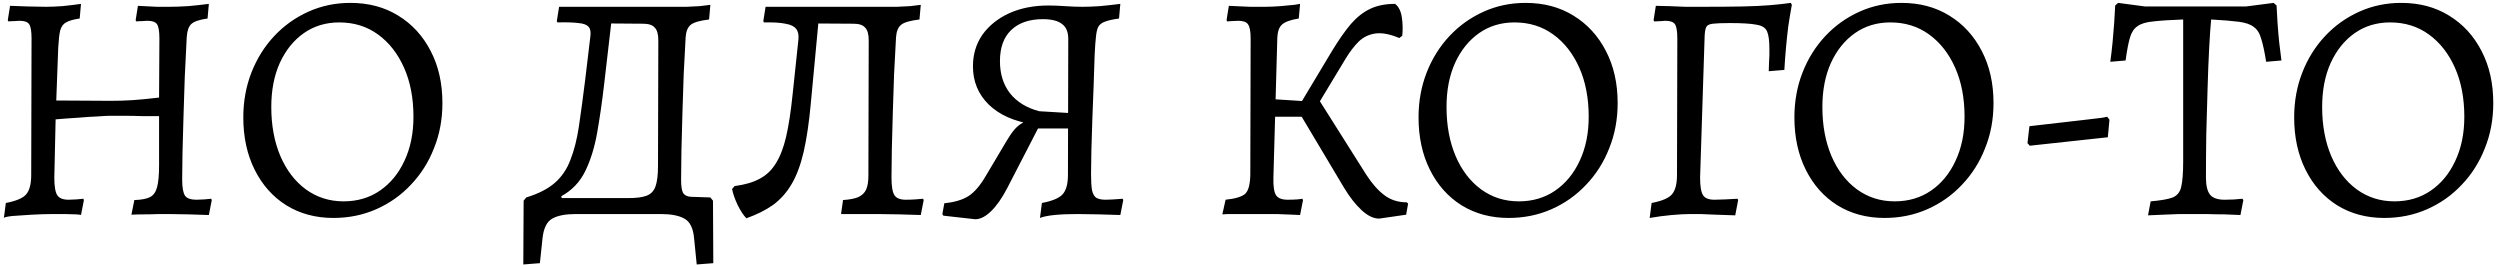 <?xml version="1.0" encoding="UTF-8"?> <svg xmlns="http://www.w3.org/2000/svg" width="292" height="31" viewBox="0 0 292 31" fill="none"><path d="M0.454 25.456L0.682 23.708C1.873 23.48 2.658 23.151 3.038 22.72C3.443 22.264 3.646 21.504 3.646 20.44L3.684 4.48C3.684 3.669 3.595 3.125 3.418 2.846C3.241 2.567 2.861 2.428 2.278 2.428C2.126 2.428 1.923 2.441 1.67 2.466C1.417 2.466 1.189 2.479 0.986 2.504L0.91 2.352L1.176 0.68C1.759 0.705 2.468 0.731 3.304 0.756C4.165 0.781 4.862 0.794 5.394 0.794C5.875 0.794 6.496 0.769 7.256 0.718C8.041 0.642 8.776 0.553 9.46 0.452L9.308 2.162C8.599 2.263 8.067 2.415 7.712 2.618C7.383 2.795 7.155 3.112 7.028 3.568C6.927 3.999 6.851 4.67 6.8 5.582L6.572 11.738L12.956 11.776C13.792 11.776 14.615 11.751 15.426 11.7C16.237 11.649 17.288 11.548 18.58 11.396L18.618 4.48C18.618 3.669 18.529 3.125 18.352 2.846C18.175 2.567 17.795 2.428 17.212 2.428C17.035 2.428 16.819 2.441 16.566 2.466C16.338 2.466 16.123 2.479 15.92 2.504L15.844 2.352L16.11 0.68C16.11 0.68 16.338 0.693 16.794 0.718C17.25 0.743 17.769 0.769 18.352 0.794C18.935 0.794 19.429 0.794 19.834 0.794C20.391 0.794 21.101 0.769 21.962 0.718C22.823 0.642 23.634 0.553 24.394 0.452L24.242 2.162C23.305 2.289 22.671 2.504 22.342 2.808C22.038 3.087 21.861 3.593 21.81 4.328C21.734 5.797 21.658 7.343 21.582 8.964C21.531 10.56 21.481 12.131 21.43 13.676C21.379 15.196 21.341 16.589 21.316 17.856C21.291 19.123 21.278 20.161 21.278 20.972C21.278 21.909 21.392 22.543 21.62 22.872C21.848 23.176 22.291 23.328 22.95 23.328C23.229 23.328 23.533 23.315 23.862 23.29C24.191 23.265 24.457 23.239 24.66 23.214L24.736 23.366L24.394 25.114C23.761 25.089 22.975 25.063 22.038 25.038C21.101 25.013 20.328 25 19.72 25C19.416 25 18.998 25 18.466 25C17.959 25.025 17.427 25.038 16.87 25.038C16.313 25.038 15.806 25.051 15.35 25.076L15.692 23.366C16.503 23.341 17.111 23.227 17.516 23.024C17.921 22.821 18.2 22.429 18.352 21.846C18.504 21.263 18.58 20.415 18.58 19.3V13.562C17.997 13.562 17.339 13.562 16.604 13.562C15.869 13.537 15.16 13.524 14.476 13.524C13.792 13.524 13.235 13.524 12.804 13.524C12.551 13.524 12.082 13.549 11.398 13.6C10.739 13.625 9.967 13.676 9.08 13.752C8.219 13.803 7.357 13.866 6.496 13.942L6.344 20.744C6.344 21.757 6.458 22.441 6.686 22.796C6.914 23.151 7.357 23.328 8.016 23.328C8.295 23.328 8.599 23.315 8.928 23.29C9.257 23.265 9.523 23.239 9.726 23.214L9.802 23.366L9.46 25.114C9.46 25.089 9.27 25.063 8.89 25.038C8.51 25.038 8.067 25.025 7.56 25C7.053 25 6.61 25 6.23 25C5.47 25 4.634 25.025 3.722 25.076C2.835 25.127 2.075 25.177 1.442 25.228C0.809 25.304 0.479 25.38 0.454 25.456ZM38.944 25.456C36.867 25.456 35.03 24.962 33.434 23.974C31.864 22.986 30.635 21.605 29.748 19.832C28.862 18.059 28.418 16.019 28.418 13.714C28.418 11.839 28.735 10.091 29.368 8.47C30.002 6.849 30.888 5.43 32.028 4.214C33.168 2.998 34.498 2.048 36.018 1.364C37.538 0.68 39.172 0.338 40.92 0.338C43.048 0.338 44.91 0.832 46.506 1.82C48.128 2.808 49.394 4.189 50.306 5.962C51.218 7.71 51.674 9.737 51.674 12.042C51.674 13.942 51.345 15.703 50.686 17.324C50.053 18.945 49.154 20.364 47.988 21.58C46.848 22.796 45.506 23.746 43.96 24.43C42.415 25.114 40.743 25.456 38.944 25.456ZM40.122 23.518C41.744 23.518 43.162 23.1 44.378 22.264C45.594 21.428 46.544 20.275 47.228 18.806C47.938 17.311 48.292 15.589 48.292 13.638C48.292 11.459 47.925 9.547 47.19 7.9C46.456 6.253 45.442 4.961 44.15 4.024C42.858 3.087 41.351 2.618 39.628 2.618C38.058 2.618 36.677 3.036 35.486 3.872C34.296 4.708 33.358 5.873 32.674 7.368C32.016 8.837 31.686 10.547 31.686 12.498C31.686 14.651 32.041 16.564 32.75 18.236C33.46 19.883 34.448 21.175 35.714 22.112C37.006 23.049 38.476 23.518 40.122 23.518ZM63.06 30.738L61.122 30.89L61.16 23.442L61.464 23.062C62.883 22.631 63.998 22.061 64.808 21.352C65.619 20.643 66.227 19.743 66.632 18.654C67.063 17.565 67.392 16.26 67.62 14.74C67.848 13.195 68.089 11.409 68.342 9.382L68.95 4.29C69.026 3.758 68.963 3.378 68.76 3.15C68.558 2.897 68.165 2.745 67.582 2.694C67.025 2.618 66.201 2.593 65.112 2.618L65.036 2.466L65.302 0.794H78.602C79.134 0.794 79.666 0.794 80.198 0.794C80.73 0.769 81.237 0.743 81.718 0.718C82.2 0.667 82.618 0.617 82.972 0.566L82.82 2.276C81.756 2.403 81.047 2.605 80.692 2.884C80.338 3.163 80.135 3.644 80.084 4.328C80.008 5.645 79.932 7.089 79.856 8.66C79.805 10.205 79.755 11.763 79.704 13.334C79.653 14.879 79.615 16.323 79.59 17.666C79.565 18.983 79.552 20.085 79.552 20.972C79.552 21.732 79.628 22.251 79.78 22.53C79.957 22.809 80.261 22.961 80.692 22.986L82.972 23.062L83.276 23.442L83.314 30.738L81.376 30.89L81.072 27.85C80.971 26.659 80.591 25.887 79.932 25.532C79.299 25.177 78.387 25 77.196 25H67.24C66.049 25 65.138 25.177 64.504 25.532C63.871 25.887 63.491 26.659 63.364 27.85L63.06 30.738ZM65.644 23.518L62.528 23.138H73.358C74.296 23.138 75.005 23.049 75.486 22.872C75.993 22.695 76.347 22.34 76.55 21.808C76.753 21.251 76.854 20.453 76.854 19.414L76.892 4.708C76.892 3.999 76.753 3.505 76.474 3.226C76.221 2.922 75.765 2.77 75.106 2.77L70.128 2.732L71.534 1.478L70.546 9.99C70.318 11.941 70.052 13.777 69.748 15.5C69.444 17.223 68.975 18.73 68.342 20.022C67.709 21.289 66.784 22.251 65.568 22.91L65.644 23.518ZM87.178 25.494C86.848 25.165 86.506 24.645 86.152 23.936C85.822 23.227 85.607 22.606 85.506 22.074L85.81 21.732C86.975 21.58 87.938 21.301 88.698 20.896C89.483 20.491 90.116 19.895 90.598 19.11C91.104 18.325 91.51 17.286 91.814 15.994C92.118 14.677 92.371 13.03 92.574 11.054L93.258 4.594C93.308 4.062 93.22 3.657 92.992 3.378C92.764 3.074 92.346 2.871 91.738 2.77C91.13 2.643 90.294 2.593 89.23 2.618L89.154 2.466L89.42 0.794H103.176C103.708 0.794 104.24 0.794 104.772 0.794C105.304 0.769 105.81 0.743 106.292 0.718C106.773 0.667 107.191 0.617 107.546 0.566L107.394 2.276C106.33 2.403 105.62 2.605 105.266 2.884C104.911 3.163 104.708 3.644 104.658 4.328C104.582 5.645 104.506 7.077 104.43 8.622C104.379 10.142 104.328 11.675 104.278 13.22C104.227 14.74 104.189 16.159 104.164 17.476C104.138 18.768 104.126 19.857 104.126 20.744C104.126 21.757 104.24 22.441 104.468 22.796C104.696 23.151 105.139 23.328 105.798 23.328C106.152 23.328 106.52 23.315 106.9 23.29C107.28 23.265 107.584 23.239 107.812 23.214L107.888 23.366L107.546 25.114C106.862 25.089 106.026 25.063 105.038 25.038C104.05 25.013 103.226 25 102.568 25H98.236L98.464 23.366C99.224 23.315 99.819 23.201 100.25 23.024C100.68 22.821 100.984 22.53 101.162 22.15C101.339 21.745 101.428 21.213 101.428 20.554L101.466 4.708C101.466 3.999 101.326 3.505 101.048 3.226C100.794 2.922 100.338 2.77 99.68 2.77L93.676 2.732L95.652 1.972L94.702 12.08C94.499 14.309 94.22 16.197 93.866 17.742C93.511 19.262 93.042 20.516 92.46 21.504C91.877 22.492 91.155 23.303 90.294 23.936C89.432 24.544 88.394 25.063 87.178 25.494ZM113.906 25.608L110.182 25.19L110.068 25L110.296 23.746C111.486 23.619 112.424 23.341 113.108 22.91C113.817 22.454 114.501 21.656 115.16 20.516L117.554 16.488C117.883 15.931 118.187 15.487 118.466 15.158C118.744 14.829 119.061 14.563 119.416 14.36C119.77 14.132 120.214 13.929 120.746 13.752L120.632 14.512C118.453 14.183 116.743 13.423 115.502 12.232C114.26 11.016 113.64 9.521 113.64 7.748C113.64 6.355 114.007 5.126 114.742 4.062C115.502 2.998 116.54 2.162 117.858 1.554C119.2 0.946 120.733 0.642 122.456 0.642C123.038 0.642 123.684 0.667 124.394 0.718C125.128 0.769 125.812 0.794 126.446 0.794C127.003 0.794 127.674 0.769 128.46 0.718C129.27 0.642 130.068 0.553 130.854 0.452L130.702 2.162C129.967 2.263 129.41 2.39 129.03 2.542C128.675 2.669 128.422 2.871 128.27 3.15C128.143 3.403 128.054 3.796 128.004 4.328C127.953 4.733 127.902 5.443 127.852 6.456C127.826 7.469 127.788 8.635 127.738 9.952C127.687 11.244 127.636 12.561 127.586 13.904C127.535 15.247 127.497 16.488 127.472 17.628C127.446 18.768 127.434 19.667 127.434 20.326C127.434 21.162 127.472 21.795 127.548 22.226C127.649 22.657 127.814 22.948 128.042 23.1C128.295 23.252 128.662 23.328 129.144 23.328C129.549 23.328 130.208 23.29 131.12 23.214L131.196 23.366L130.854 25.114C130.17 25.089 129.334 25.063 128.346 25.038C127.358 25.013 126.522 25 125.838 25C124.774 25 123.874 25.038 123.14 25.114C122.405 25.19 121.848 25.304 121.468 25.456L121.696 23.708C122.886 23.48 123.684 23.151 124.09 22.72C124.52 22.264 124.736 21.504 124.736 20.44L124.774 4.556C124.774 3.745 124.533 3.163 124.052 2.808C123.57 2.428 122.823 2.238 121.81 2.238C120.214 2.238 118.972 2.669 118.086 3.53C117.224 4.366 116.794 5.569 116.794 7.14C116.794 8.635 117.186 9.889 117.972 10.902C118.782 11.915 119.922 12.612 121.392 12.992L125.838 13.258V15.006H121.24L117.63 21.998C117.022 23.163 116.388 24.063 115.73 24.696C115.096 25.304 114.488 25.608 113.906 25.608ZM161.084 25.532C160.425 25.532 159.741 25.203 159.032 24.544C158.322 23.885 157.638 23.011 156.98 21.922L152.04 13.638H146.948V11.472L152.914 11.852L153.484 10.75L159.602 20.44C160.26 21.453 160.957 22.239 161.692 22.796C162.426 23.353 163.3 23.632 164.314 23.632L164.466 23.784L164.238 25.076L161.084 25.532ZM142.768 25.038L143.148 23.328C144.338 23.201 145.111 22.961 145.466 22.606C145.82 22.251 146.01 21.529 146.036 20.44L146.074 4.48C146.074 3.669 145.972 3.125 145.77 2.846C145.592 2.567 145.212 2.428 144.63 2.428C144.402 2.428 144.123 2.441 143.794 2.466C143.49 2.491 143.338 2.504 143.338 2.504L143.262 2.352L143.528 0.68C143.528 0.68 143.781 0.693 144.288 0.718C144.794 0.743 145.377 0.769 146.036 0.794C146.694 0.794 147.264 0.794 147.746 0.794C148.303 0.794 148.898 0.769 149.532 0.718C150.165 0.667 150.71 0.617 151.166 0.566C151.622 0.49 151.85 0.452 151.85 0.452L151.698 2.162C150.735 2.314 150.076 2.555 149.722 2.884C149.392 3.188 149.215 3.707 149.19 4.442L148.734 20.744C148.708 21.757 148.81 22.441 149.038 22.796C149.266 23.151 149.722 23.328 150.406 23.328C150.786 23.328 151.166 23.315 151.546 23.29C151.926 23.239 152.116 23.214 152.116 23.214L152.192 23.366L151.85 25.114C151.85 25.114 151.571 25.101 151.014 25.076C150.482 25.051 149.848 25.025 149.114 25C148.379 25 147.72 25 147.138 25C146.504 25 145.846 25 145.162 25C144.503 25 143.933 25 143.452 25C142.996 25.025 142.768 25.038 142.768 25.038ZM153.028 13.714L151.47 12.802L155.574 5.962C156.359 4.67 157.094 3.619 157.778 2.808C158.487 1.997 159.247 1.402 160.058 1.022C160.868 0.642 161.831 0.452 162.946 0.452C163.376 0.781 163.642 1.326 163.744 2.086C163.845 2.821 163.858 3.517 163.782 4.176L163.44 4.442C162.35 3.986 161.426 3.809 160.666 3.91C159.906 4.011 159.247 4.328 158.69 4.86C158.158 5.392 157.638 6.076 157.132 6.912L153.028 13.714ZM176.212 25.456C174.135 25.456 172.298 24.962 170.702 23.974C169.131 22.986 167.903 21.605 167.016 19.832C166.129 18.059 165.686 16.019 165.686 13.714C165.686 11.839 166.003 10.091 166.636 8.47C167.269 6.849 168.156 5.43 169.296 4.214C170.436 2.998 171.766 2.048 173.286 1.364C174.806 0.68 176.44 0.338 178.188 0.338C180.316 0.338 182.178 0.832 183.774 1.82C185.395 2.808 186.662 4.189 187.574 5.962C188.486 7.71 188.942 9.737 188.942 12.042C188.942 13.942 188.613 15.703 187.954 17.324C187.321 18.945 186.421 20.364 185.256 21.58C184.116 22.796 182.773 23.746 181.228 24.43C179.683 25.114 178.011 25.456 176.212 25.456ZM177.39 23.518C179.011 23.518 180.43 23.1 181.646 22.264C182.862 21.428 183.812 20.275 184.496 18.806C185.205 17.311 185.56 15.589 185.56 13.638C185.56 11.459 185.193 9.547 184.458 7.9C183.723 6.253 182.71 4.961 181.418 4.024C180.126 3.087 178.619 2.618 176.896 2.618C175.325 2.618 173.945 3.036 172.754 3.872C171.563 4.708 170.626 5.873 169.942 7.368C169.283 8.837 168.954 10.547 168.954 12.498C168.954 14.651 169.309 16.564 170.018 18.236C170.727 19.883 171.715 21.175 172.982 22.112C174.274 23.049 175.743 23.518 177.39 23.518ZM192.681 25.456L192.909 23.708C194.099 23.48 194.885 23.151 195.265 22.72C195.67 22.264 195.873 21.504 195.873 20.44L195.911 4.48C195.911 3.669 195.822 3.125 195.645 2.846C195.467 2.567 195.087 2.428 194.505 2.428C194.378 2.428 194.213 2.441 194.011 2.466C193.808 2.466 193.542 2.479 193.213 2.504L193.137 2.352L193.403 0.68C193.833 0.68 194.353 0.693 194.961 0.718C195.569 0.743 196.202 0.769 196.861 0.794C197.519 0.794 198.127 0.794 198.685 0.794C200.585 0.794 202.181 0.781 203.473 0.756C204.765 0.731 205.854 0.68 206.741 0.604C207.653 0.528 208.463 0.439 209.173 0.338L209.287 0.566C209.135 1.402 208.995 2.238 208.869 3.074C208.767 3.91 208.679 4.746 208.603 5.582C208.527 6.418 208.463 7.279 208.413 8.166L206.589 8.318C206.614 7.837 206.627 7.469 206.627 7.216C206.652 6.937 206.665 6.697 206.665 6.494C206.665 6.291 206.665 6.025 206.665 5.696C206.665 4.759 206.576 4.087 206.399 3.682C206.221 3.251 205.803 2.985 205.145 2.884C204.511 2.757 203.485 2.694 202.067 2.694C201.155 2.694 200.483 2.719 200.053 2.77C199.647 2.821 199.394 2.947 199.293 3.15C199.191 3.353 199.128 3.695 199.103 4.176L198.571 20.744C198.571 21.757 198.685 22.441 198.913 22.796C199.141 23.151 199.584 23.328 200.243 23.328C200.521 23.328 200.939 23.315 201.497 23.29C202.054 23.265 202.535 23.239 202.941 23.214L203.017 23.366L202.675 25.152C201.839 25.127 201.079 25.101 200.395 25.076C199.711 25.051 199.115 25.025 198.609 25C198.127 25 197.722 25 197.393 25C196.835 25 196.126 25.038 195.265 25.114C194.429 25.19 193.567 25.304 192.681 25.456ZM220.112 25.456C218.035 25.456 216.198 24.962 214.602 23.974C213.032 22.986 211.803 21.605 210.916 19.832C210.03 18.059 209.586 16.019 209.586 13.714C209.586 11.839 209.903 10.091 210.536 8.47C211.17 6.849 212.056 5.43 213.196 4.214C214.336 2.998 215.666 2.048 217.186 1.364C218.706 0.68 220.34 0.338 222.088 0.338C224.216 0.338 226.078 0.832 227.674 1.82C229.296 2.808 230.562 4.189 231.474 5.962C232.386 7.71 232.842 9.737 232.842 12.042C232.842 13.942 232.513 15.703 231.854 17.324C231.221 18.945 230.322 20.364 229.156 21.58C228.016 22.796 226.674 23.746 225.128 24.43C223.583 25.114 221.911 25.456 220.112 25.456ZM221.29 23.518C222.912 23.518 224.33 23.1 225.546 22.264C226.762 21.428 227.712 20.275 228.396 18.806C229.106 17.311 229.46 15.589 229.46 13.638C229.46 11.459 229.093 9.547 228.358 7.9C227.624 6.253 226.61 4.961 225.318 4.024C224.026 3.087 222.519 2.618 220.796 2.618C219.226 2.618 217.845 3.036 216.654 3.872C215.464 4.708 214.526 5.873 213.842 7.368C213.184 8.837 212.854 10.547 212.854 12.498C212.854 14.651 213.209 16.564 213.918 18.236C214.628 19.883 215.616 21.175 216.882 22.112C218.174 23.049 219.644 23.518 221.29 23.518ZM237.075 17.02L236.809 16.716L237.037 14.74L243.649 13.98C244.536 13.879 245.169 13.803 245.549 13.752C245.929 13.676 246.119 13.638 246.119 13.638L246.385 13.98L246.195 16.032L237.075 17.02ZM250.891 25.152L251.195 23.518C252.385 23.417 253.247 23.265 253.779 23.062C254.311 22.834 254.64 22.416 254.767 21.808C254.919 21.175 254.995 20.187 254.995 18.844V2.276C253.525 2.327 252.36 2.403 251.499 2.504C250.663 2.58 250.042 2.77 249.637 3.074C249.231 3.353 248.94 3.809 248.763 4.442C248.585 5.075 248.421 5.949 248.269 7.064L246.483 7.216C246.584 6.481 246.673 5.721 246.749 4.936C246.825 4.151 246.888 3.391 246.939 2.656C246.989 1.896 247.027 1.225 247.053 0.642L247.395 0.338L250.549 0.756H262.329L265.559 0.338L265.901 0.642C265.926 1.225 265.964 1.896 266.015 2.656C266.065 3.391 266.129 4.138 266.205 4.898C266.306 5.658 266.395 6.38 266.471 7.064L264.685 7.216C264.507 6.076 264.317 5.189 264.115 4.556C263.937 3.897 263.646 3.429 263.241 3.15C262.861 2.846 262.278 2.643 261.493 2.542C260.707 2.441 259.631 2.352 258.263 2.276C258.187 3.036 258.111 4.125 258.035 5.544C257.959 6.963 257.895 8.559 257.845 10.332C257.794 12.08 257.743 13.866 257.693 15.69C257.667 17.514 257.655 19.199 257.655 20.744C257.655 21.681 257.819 22.353 258.149 22.758C258.478 23.138 259.035 23.328 259.821 23.328C260.581 23.328 261.277 23.29 261.911 23.214L262.025 23.366L261.683 25.114C261.151 25.089 260.53 25.063 259.821 25.038C259.111 25.038 258.415 25.025 257.731 25C257.072 25 256.527 25 256.097 25C255.691 25 255.172 25 254.539 25C253.931 25.025 253.297 25.051 252.639 25.076C252.005 25.101 251.423 25.127 250.891 25.152ZM278.485 25.456C276.408 25.456 274.571 24.962 272.975 23.974C271.405 22.986 270.176 21.605 269.289 19.832C268.403 18.059 267.959 16.019 267.959 13.714C267.959 11.839 268.276 10.091 268.909 8.47C269.543 6.849 270.429 5.43 271.569 4.214C272.709 2.998 274.039 2.048 275.559 1.364C277.079 0.68 278.713 0.338 280.461 0.338C282.589 0.338 284.451 0.832 286.047 1.82C287.669 2.808 288.935 4.189 289.847 5.962C290.759 7.71 291.215 9.737 291.215 12.042C291.215 13.942 290.886 15.703 290.227 17.324C289.594 18.945 288.695 20.364 287.529 21.58C286.389 22.796 285.047 23.746 283.501 24.43C281.956 25.114 280.284 25.456 278.485 25.456ZM279.663 23.518C281.285 23.518 282.703 23.1 283.919 22.264C285.135 21.428 286.085 20.275 286.769 18.806C287.479 17.311 287.833 15.589 287.833 13.638C287.833 11.459 287.466 9.547 286.731 7.9C285.997 6.253 284.983 4.961 283.691 4.024C282.399 3.087 280.892 2.618 279.169 2.618C277.599 2.618 276.218 3.036 275.027 3.872C273.837 4.708 272.899 5.873 272.215 7.368C271.557 8.837 271.227 10.547 271.227 12.498C271.227 14.651 271.582 16.564 272.291 18.236C273.001 19.883 273.989 21.175 275.255 22.112C276.547 23.049 278.017 23.518 279.663 23.518Z" fill="black"></path></svg> 